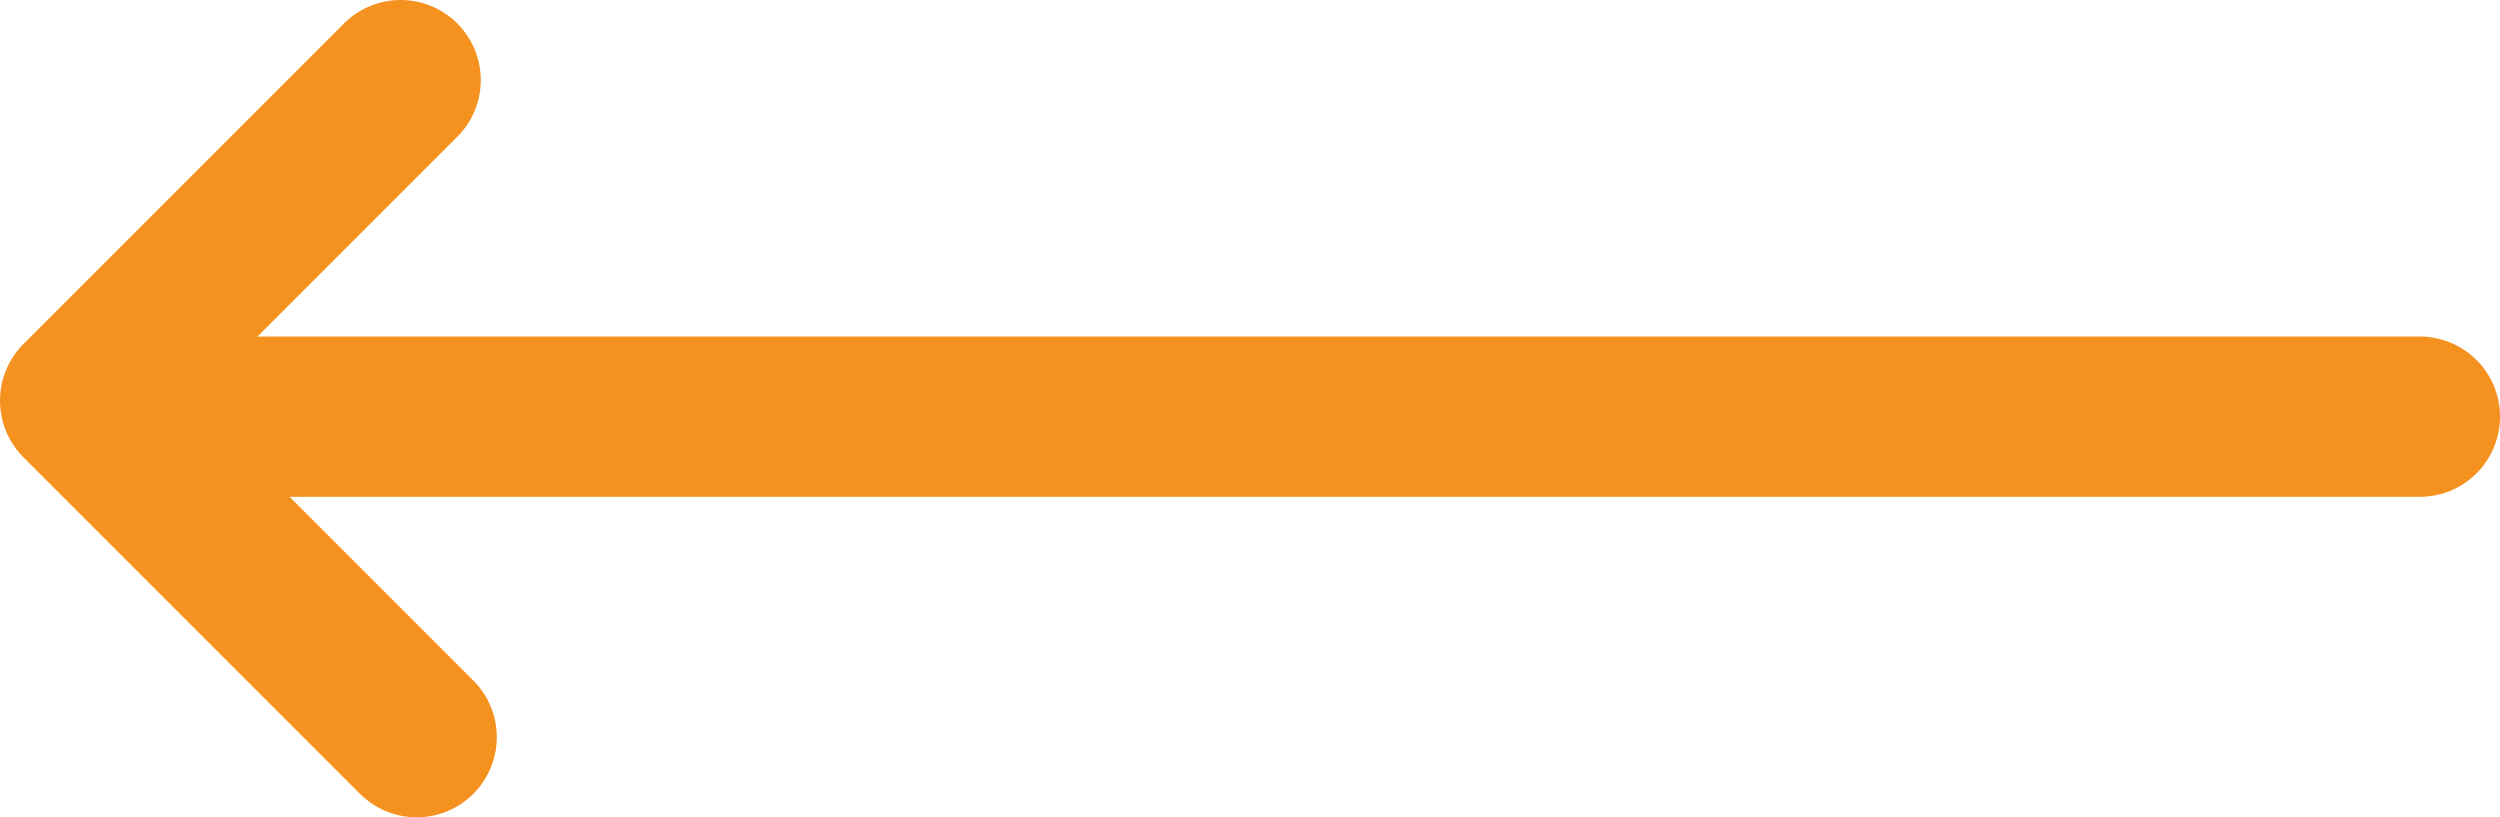 <!-- Generator: Adobe Illustrator 21.1.0, SVG Export Plug-In  -->
<svg version="1.1"
	 xmlns="http://www.w3.org/2000/svg" xmlns:xlink="http://www.w3.org/1999/xlink" xmlns:a="http://ns.adobe.com/AdobeSVGViewerExtensions/3.0/"
	 x="0px" y="0px" width="78px" height="25.5px" viewBox="0 0 78 25.5" style="enable-background:new 0 0 78 25.5;"
	 xml:space="preserve">
<style type="text/css">
	.st0{fill:none;stroke:#F5911E;stroke-width:5;stroke-linecap:round;stroke-linejoin:round;stroke-miterlimit:10;}
</style>
<defs>
</defs>
<line class="st0" x1="75.5" y1="13" x2="7.5" y2="13"/>
<polyline class="st0" points="13,23 2.5,12.5 12.5,2.5 "/>
</svg>